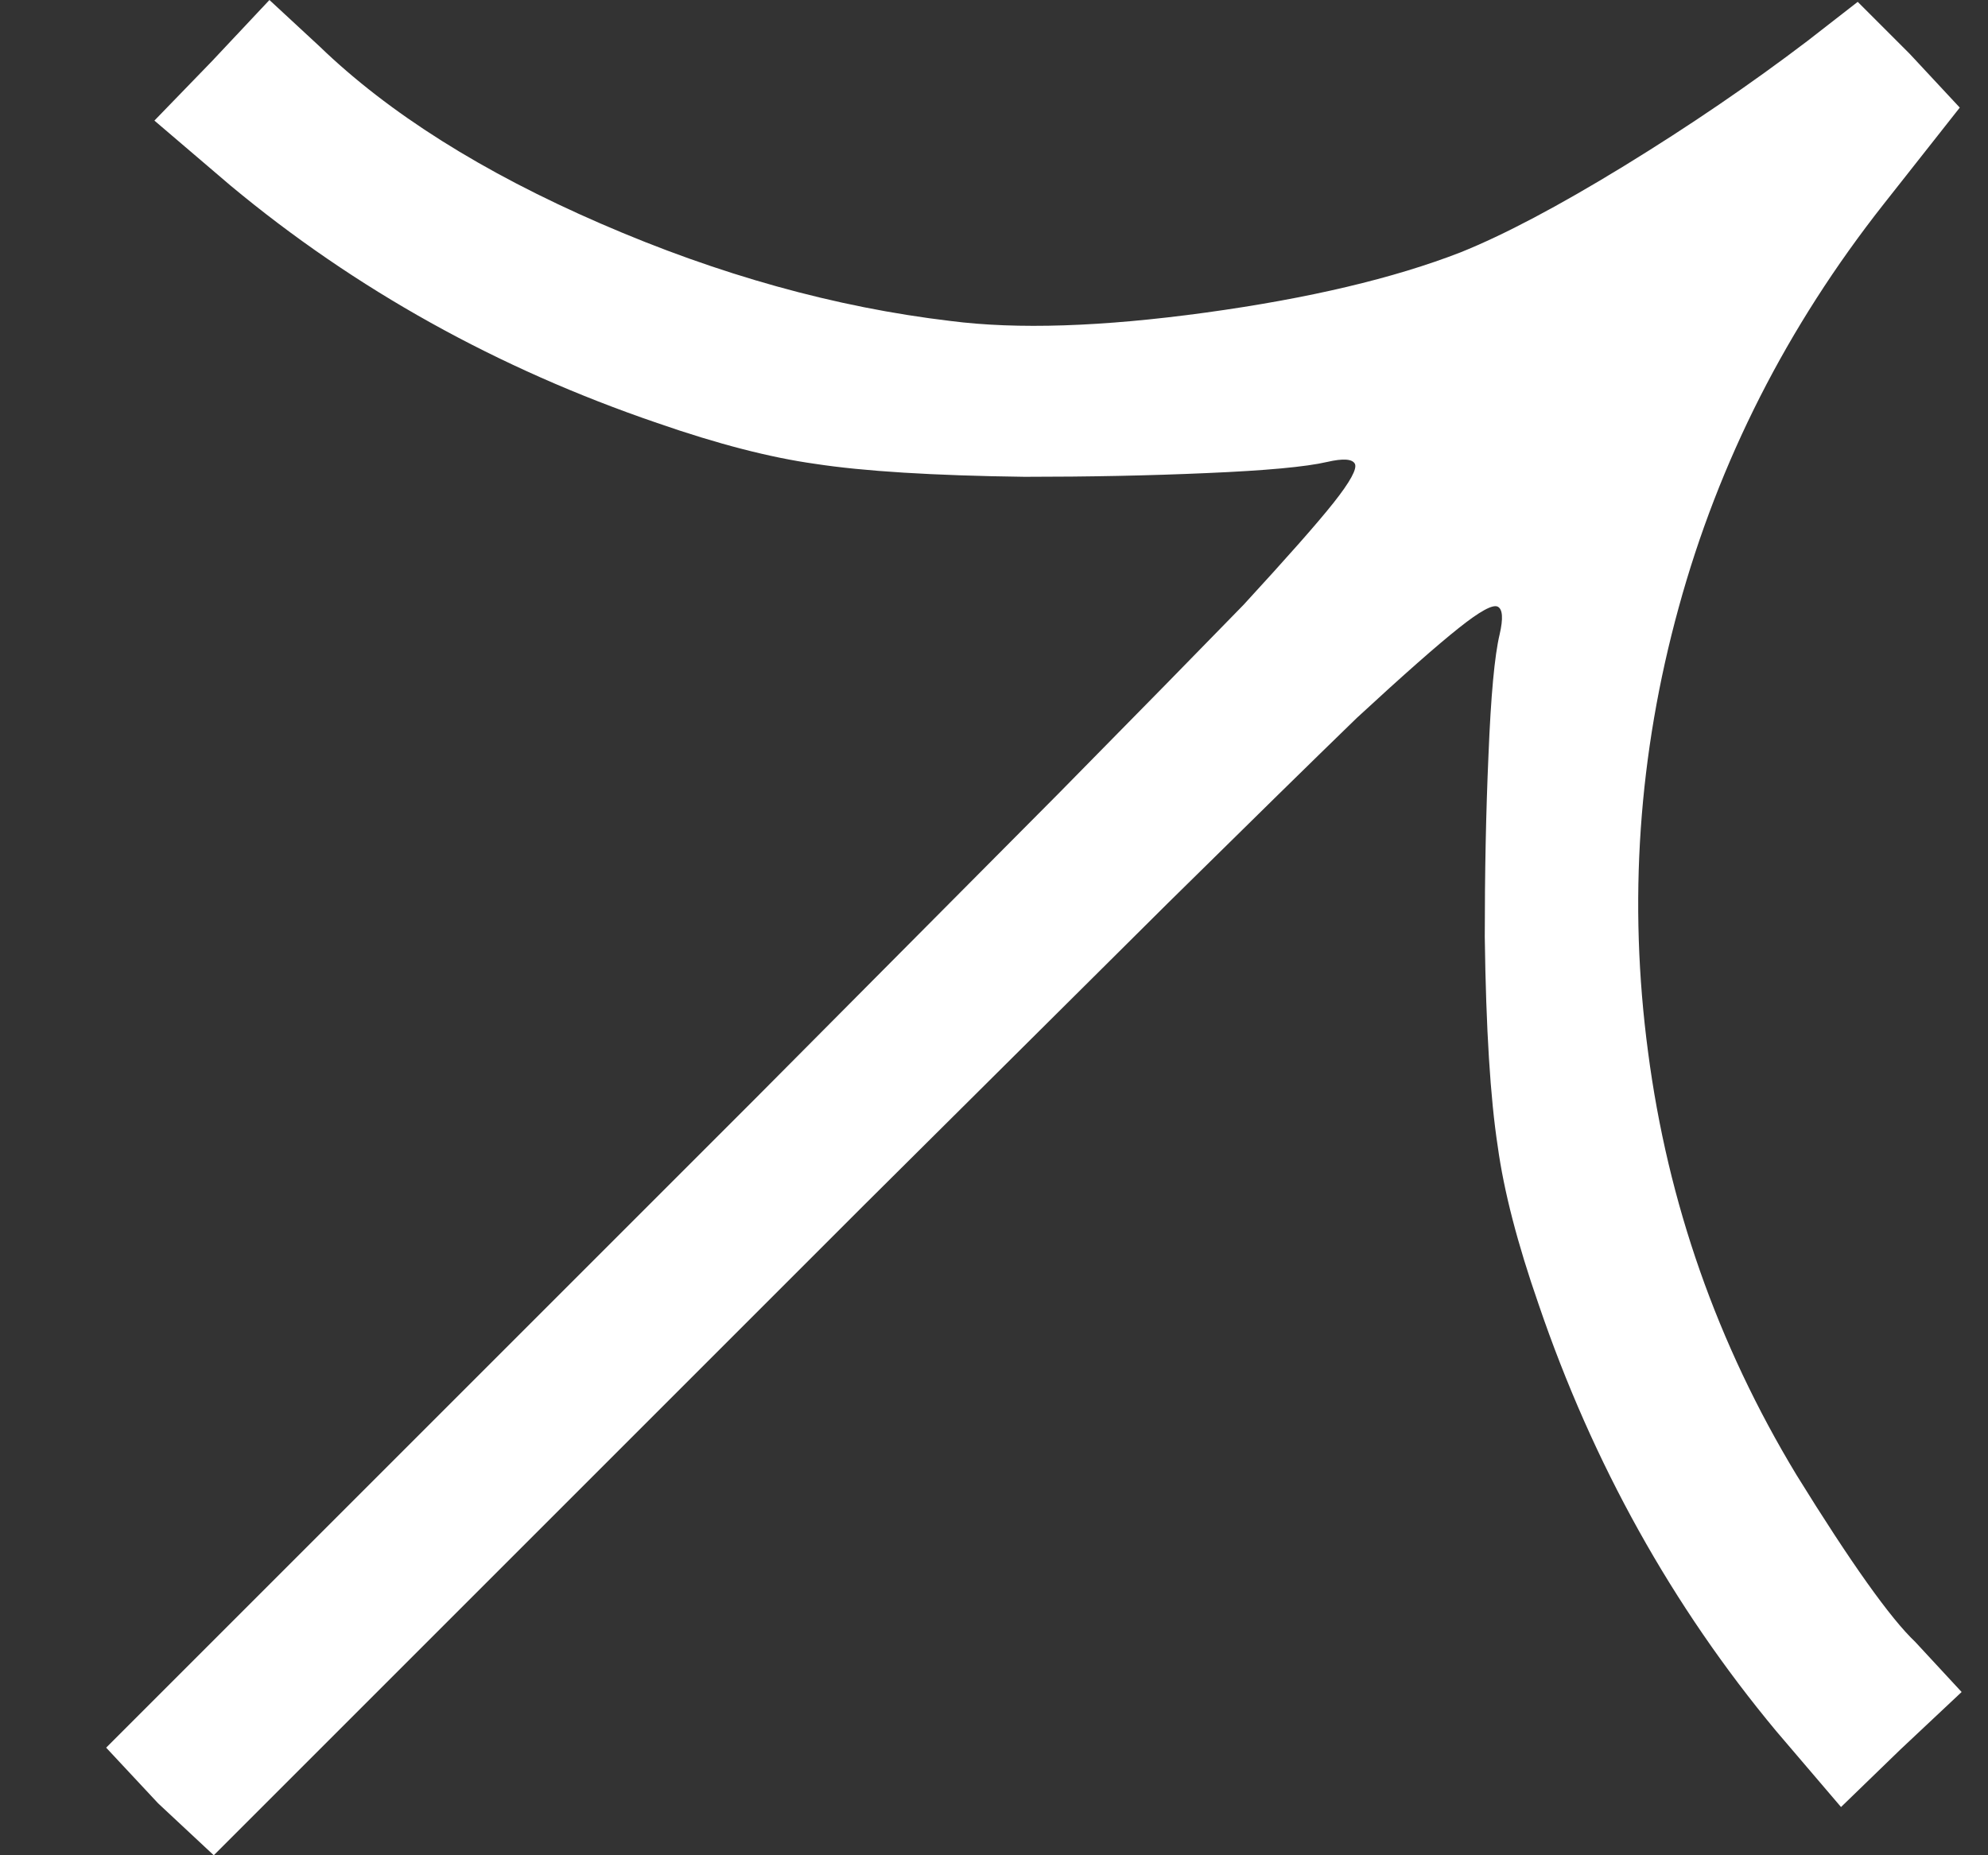 <svg width="15" height="14" viewBox="0 0 15 14" fill="none" xmlns="http://www.w3.org/2000/svg">
<rect x="0" y="0" width="15" height="14" fill="#333333" stroke="none"/>
<path d="M1.599 0.462L1.165 0.91L1.739 1.4C2.681 2.184 3.755 2.781 4.959 3.192C5.416 3.351 5.813 3.453 6.149 3.5C6.513 3.556 7.04 3.589 7.731 3.598C8.216 3.598 8.673 3.589 9.103 3.57C9.551 3.551 9.854 3.523 10.013 3.486C10.134 3.458 10.204 3.463 10.223 3.5C10.241 3.537 10.188 3.635 10.062 3.794C9.936 3.953 9.709 4.209 9.383 4.564C9.065 4.891 8.599 5.367 7.983 5.992L5.701 8.288L0.801 13.188L1.193 13.608L1.613 14L6.513 9.1L8.809 6.818C9.434 6.202 9.91 5.735 10.237 5.418C10.591 5.091 10.848 4.865 11.007 4.739C11.165 4.613 11.263 4.559 11.301 4.578C11.338 4.597 11.343 4.667 11.315 4.788C11.277 4.947 11.249 5.25 11.231 5.698C11.212 6.127 11.203 6.585 11.203 7.07C11.212 7.761 11.245 8.288 11.301 8.652C11.347 8.988 11.45 9.385 11.609 9.842C12.019 11.046 12.617 12.119 13.401 13.062L13.891 13.636L14.339 13.202L14.801 12.768L14.451 12.39C14.264 12.213 13.965 11.793 13.555 11.13C12.957 10.141 12.584 9.077 12.435 7.938C12.285 6.809 12.362 5.691 12.666 4.585C12.969 3.479 13.485 2.464 14.213 1.54L14.787 0.812L14.409 0.406L14.017 0.014L13.639 0.308C13.209 0.635 12.747 0.95 12.253 1.253C11.758 1.556 11.347 1.773 11.021 1.904C10.517 2.1 9.875 2.252 9.096 2.359C8.316 2.466 7.675 2.487 7.171 2.422C6.303 2.319 5.423 2.074 4.532 1.687C3.64 1.3 2.933 0.854 2.411 0.35L2.033 0L1.599 0.462Z" fill="white"/>
</svg>
